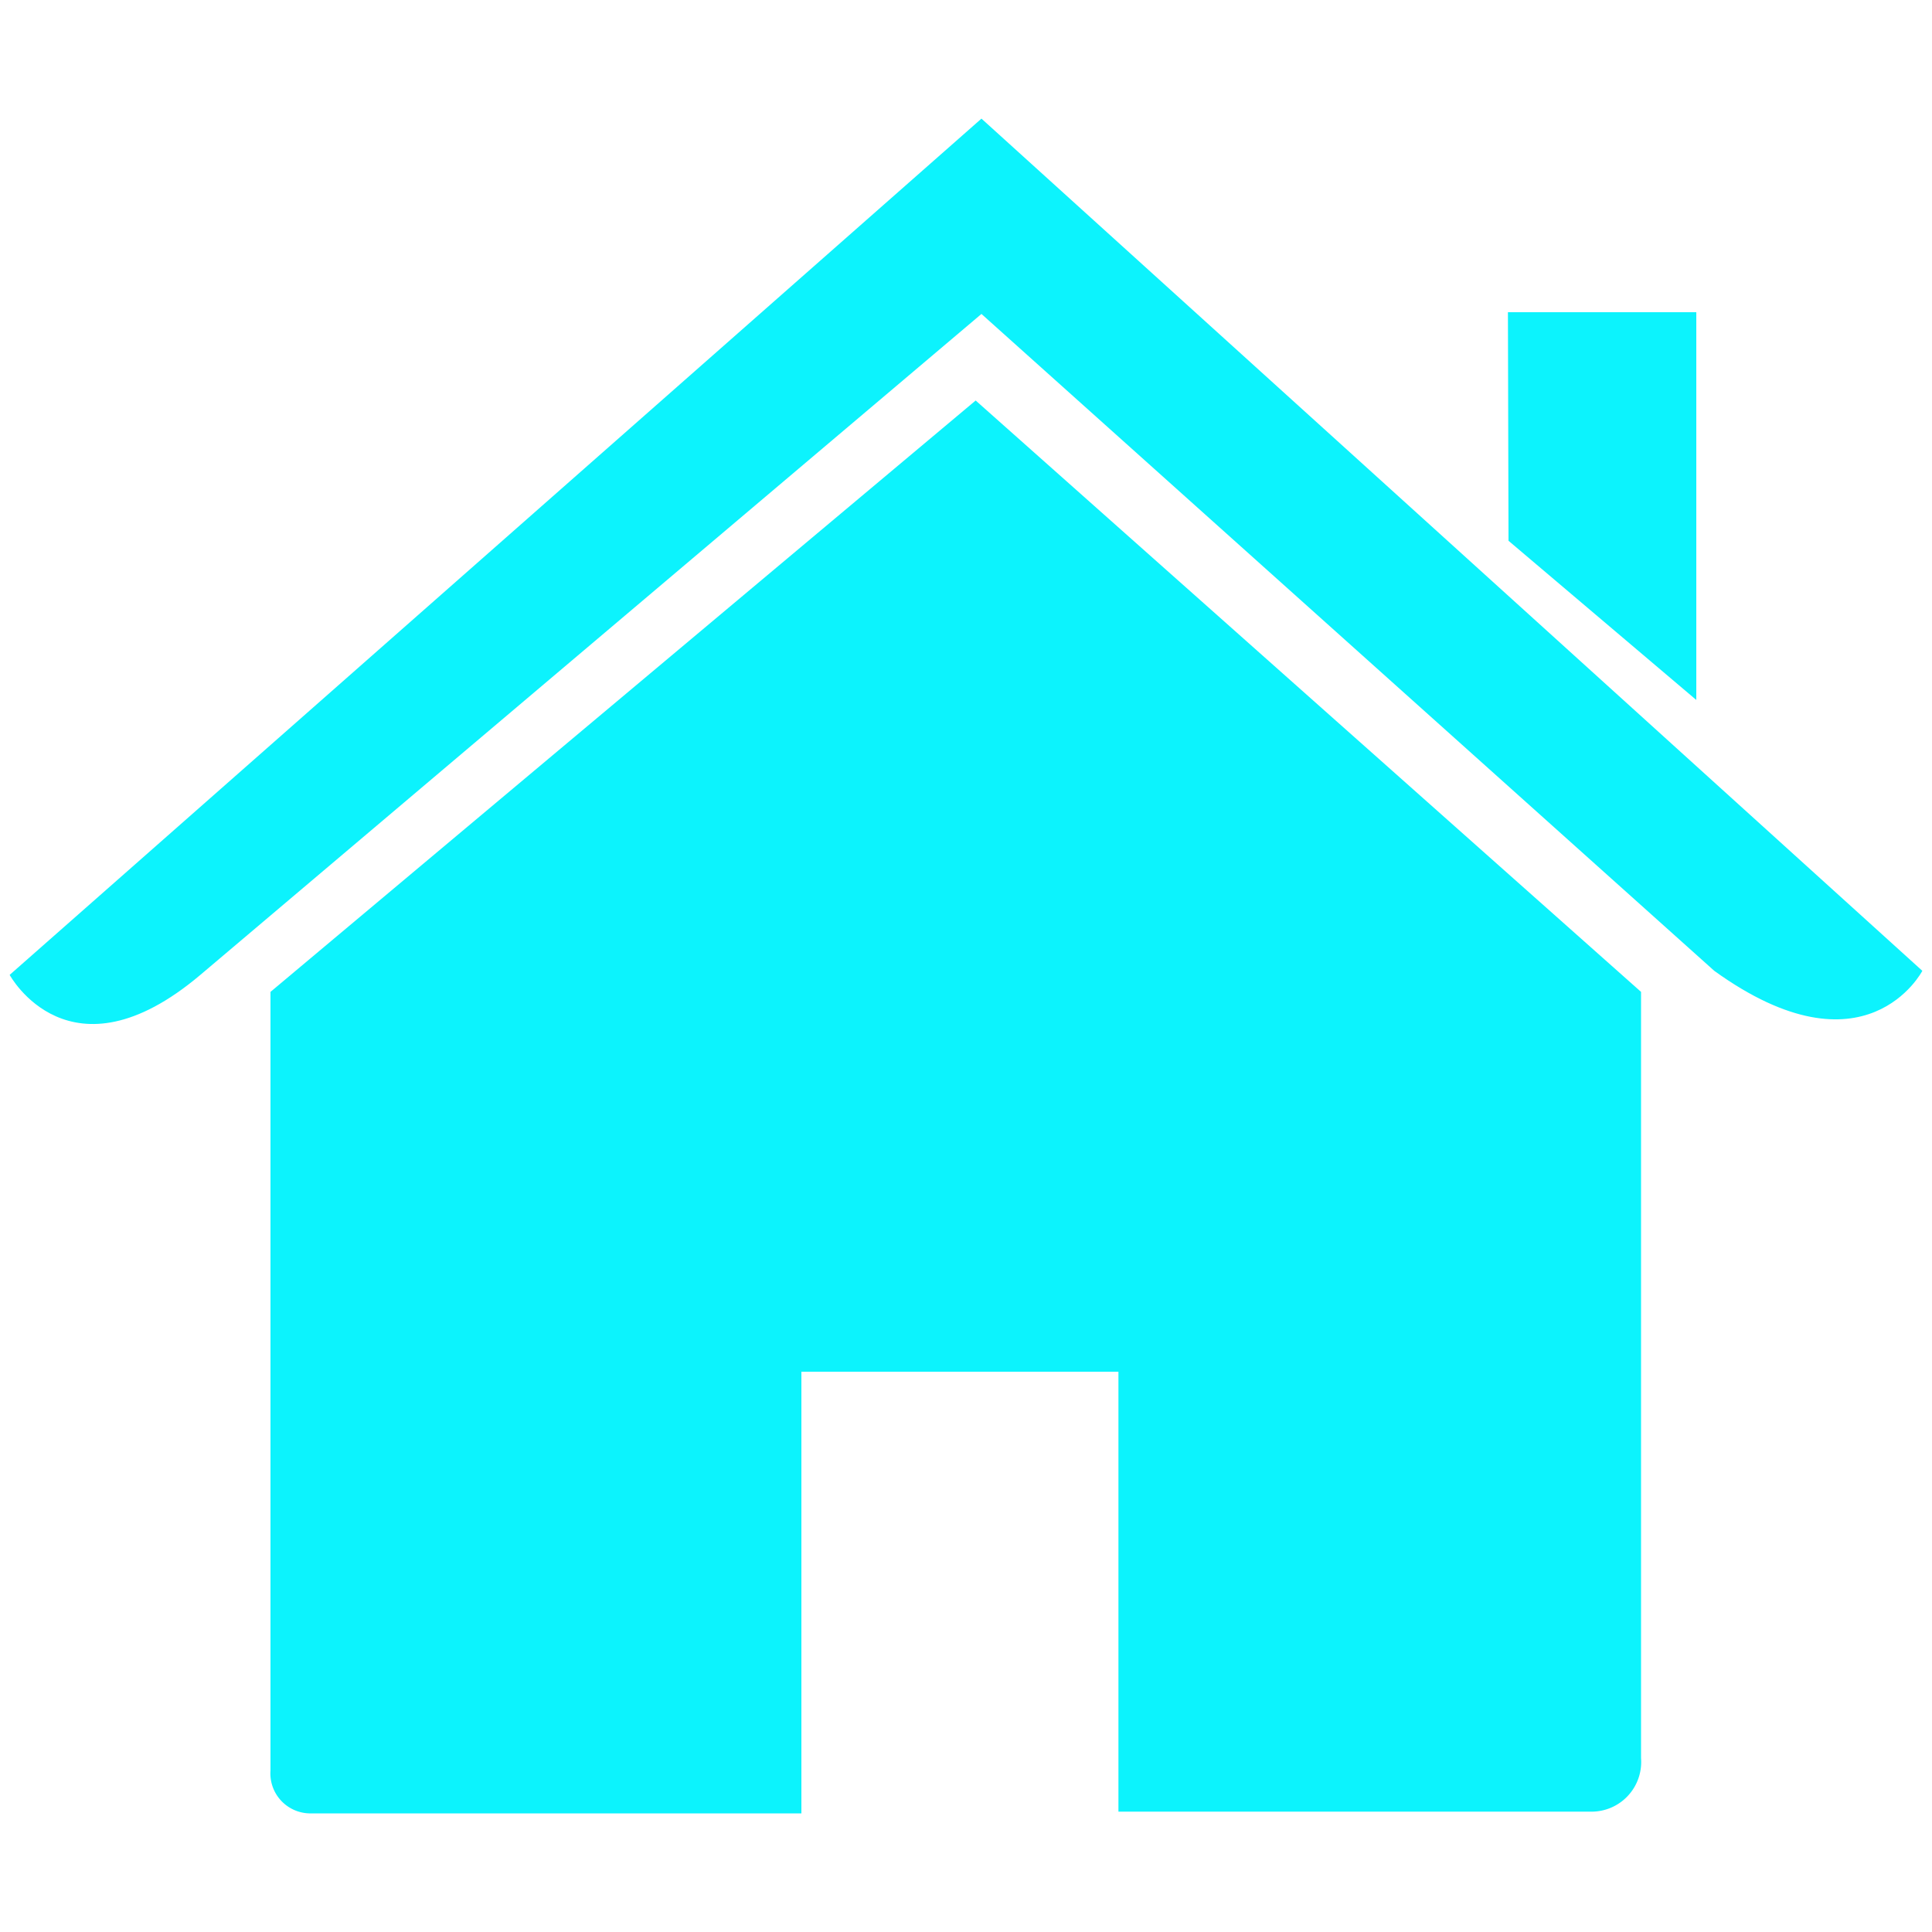 <svg id="Layer_1" data-name="Layer 1" xmlns="http://www.w3.org/2000/svg" viewBox="0 0 100 100">
    <defs>
        <style>.cls-1{fill:#0cf3fd;}</style>
    </defs>
    <path class="cls-1"
          d="M84.94,51.34,50.5,20.73,14,51.34v40.3A2.07,2.07,0,0,0,16,93.86l24.95,0h.53V71H57.89V93.77H82.31A2.57,2.57,0,0,0,84.94,91Z"/>
    <path class="cls-1" d="M50.8,6.14.5,50.46s3.1,5.72,9.87,0L50.8,16.25l37.93,34c7.84,5.65,10.77,0,10.77,0Z"/>
    <polygon class="cls-1" points="87.8 36.23 87.8 16.16 78.05 16.16 78.08 27.99 87.8 36.23"/>
</svg>